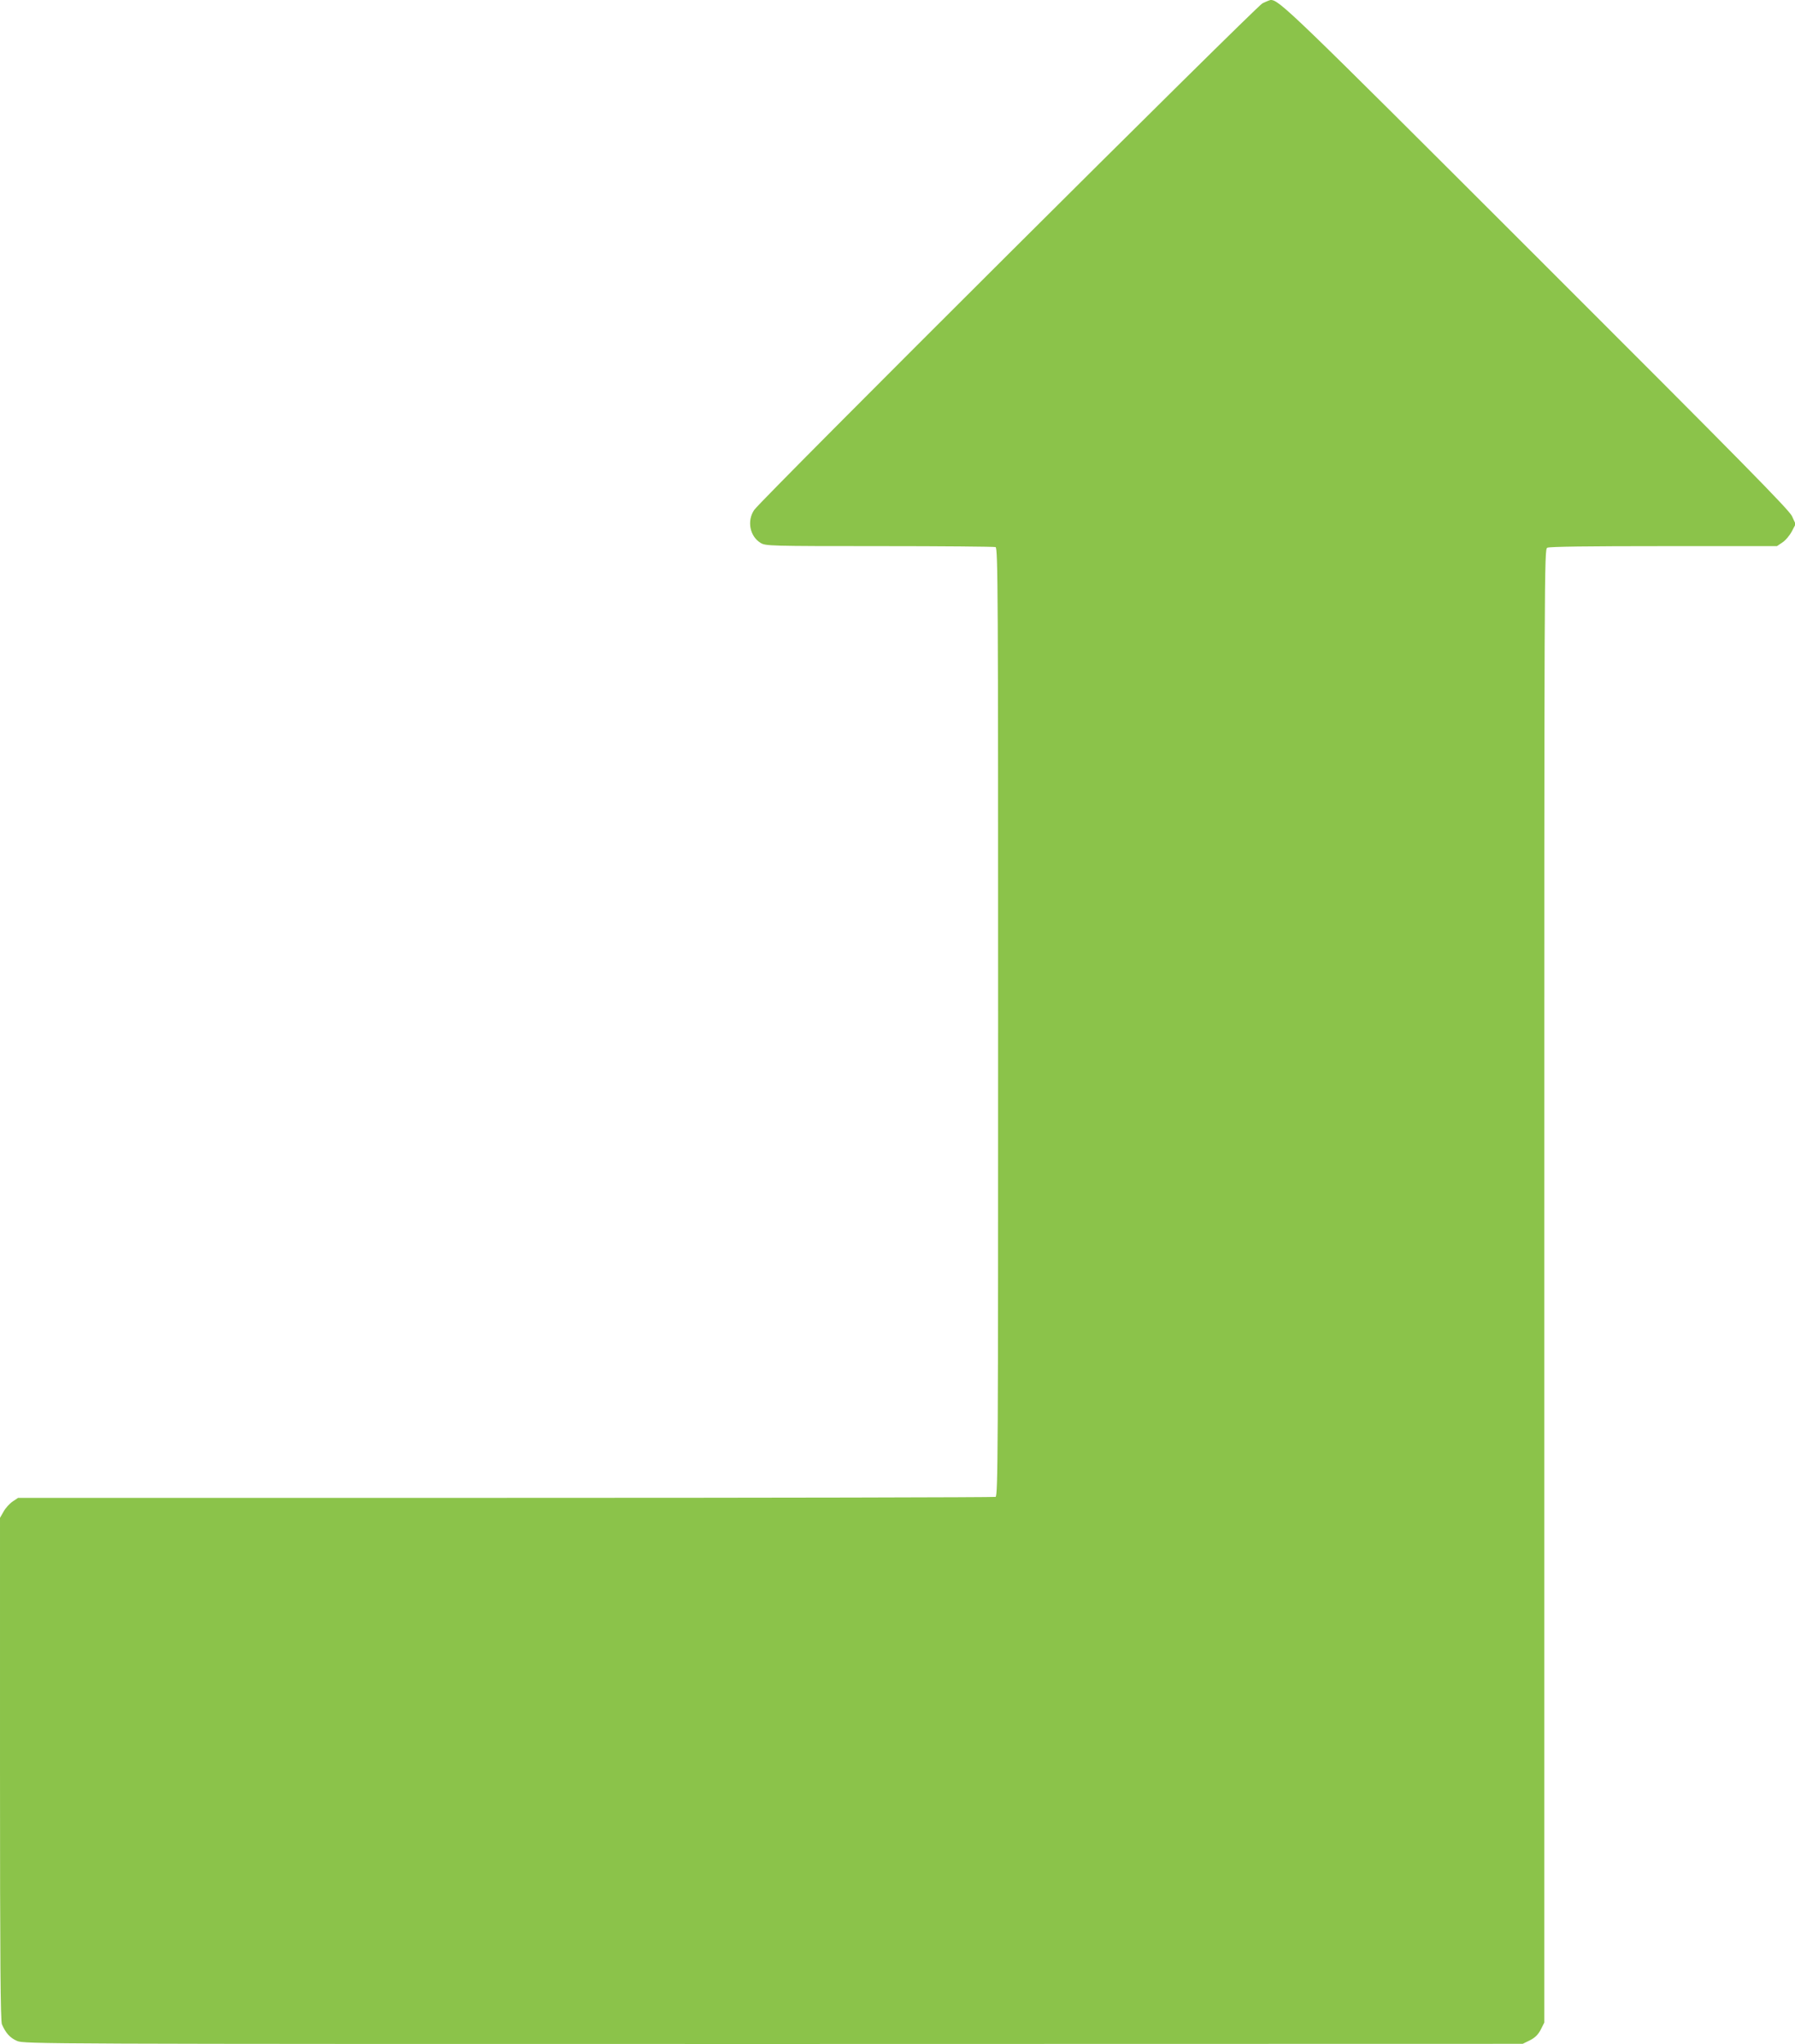 <?xml version="1.0" standalone="no"?>
<!DOCTYPE svg PUBLIC "-//W3C//DTD SVG 20010904//EN"
 "http://www.w3.org/TR/2001/REC-SVG-20010904/DTD/svg10.dtd">
<svg version="1.0" xmlns="http://www.w3.org/2000/svg"
 width="1124pt" height="1280pt" viewBox="0 0 1124 1280"
 preserveAspectRatio="xMidYMid meet">
<g transform="translate(0,1280) scale(0.1,-0.1)"
fill="#8bc34a" stroke="none">
<path d="M7905 12779 c-43 -23 -3135 -3104 -3182 -3172 -47 -68 -28 -166 40
-207 31 -19 55 -20 744 -20 391 0 718 -3 727 -6 15 -6 16 -277 16 -2974 0
-2697 -1 -2968 -16 -2974 -9 -3 -1389 -6 -3068 -6 l-3053 0 -34 -23 c-18 -12
-44 -40 -56 -62 l-23 -40 0 -1572 c0 -1202 3 -1579 12 -1600 24 -55 51 -85 95
-104 44 -19 143 -19 4736 -19 l4692 1 45 22 c33 17 51 35 68 67 l22 44 0 4613
c0 4550 0 4612 19 4623 13 7 259 10 729 10 l709 0 34 23 c19 12 45 43 59 69
l24 46 -23 50 c-19 40 -315 341 -1600 1625 -1545 1544 -1612 1609 -1665 1607
-6 -1 -29 -10 -51 -21z"/>
</g>
</svg>
